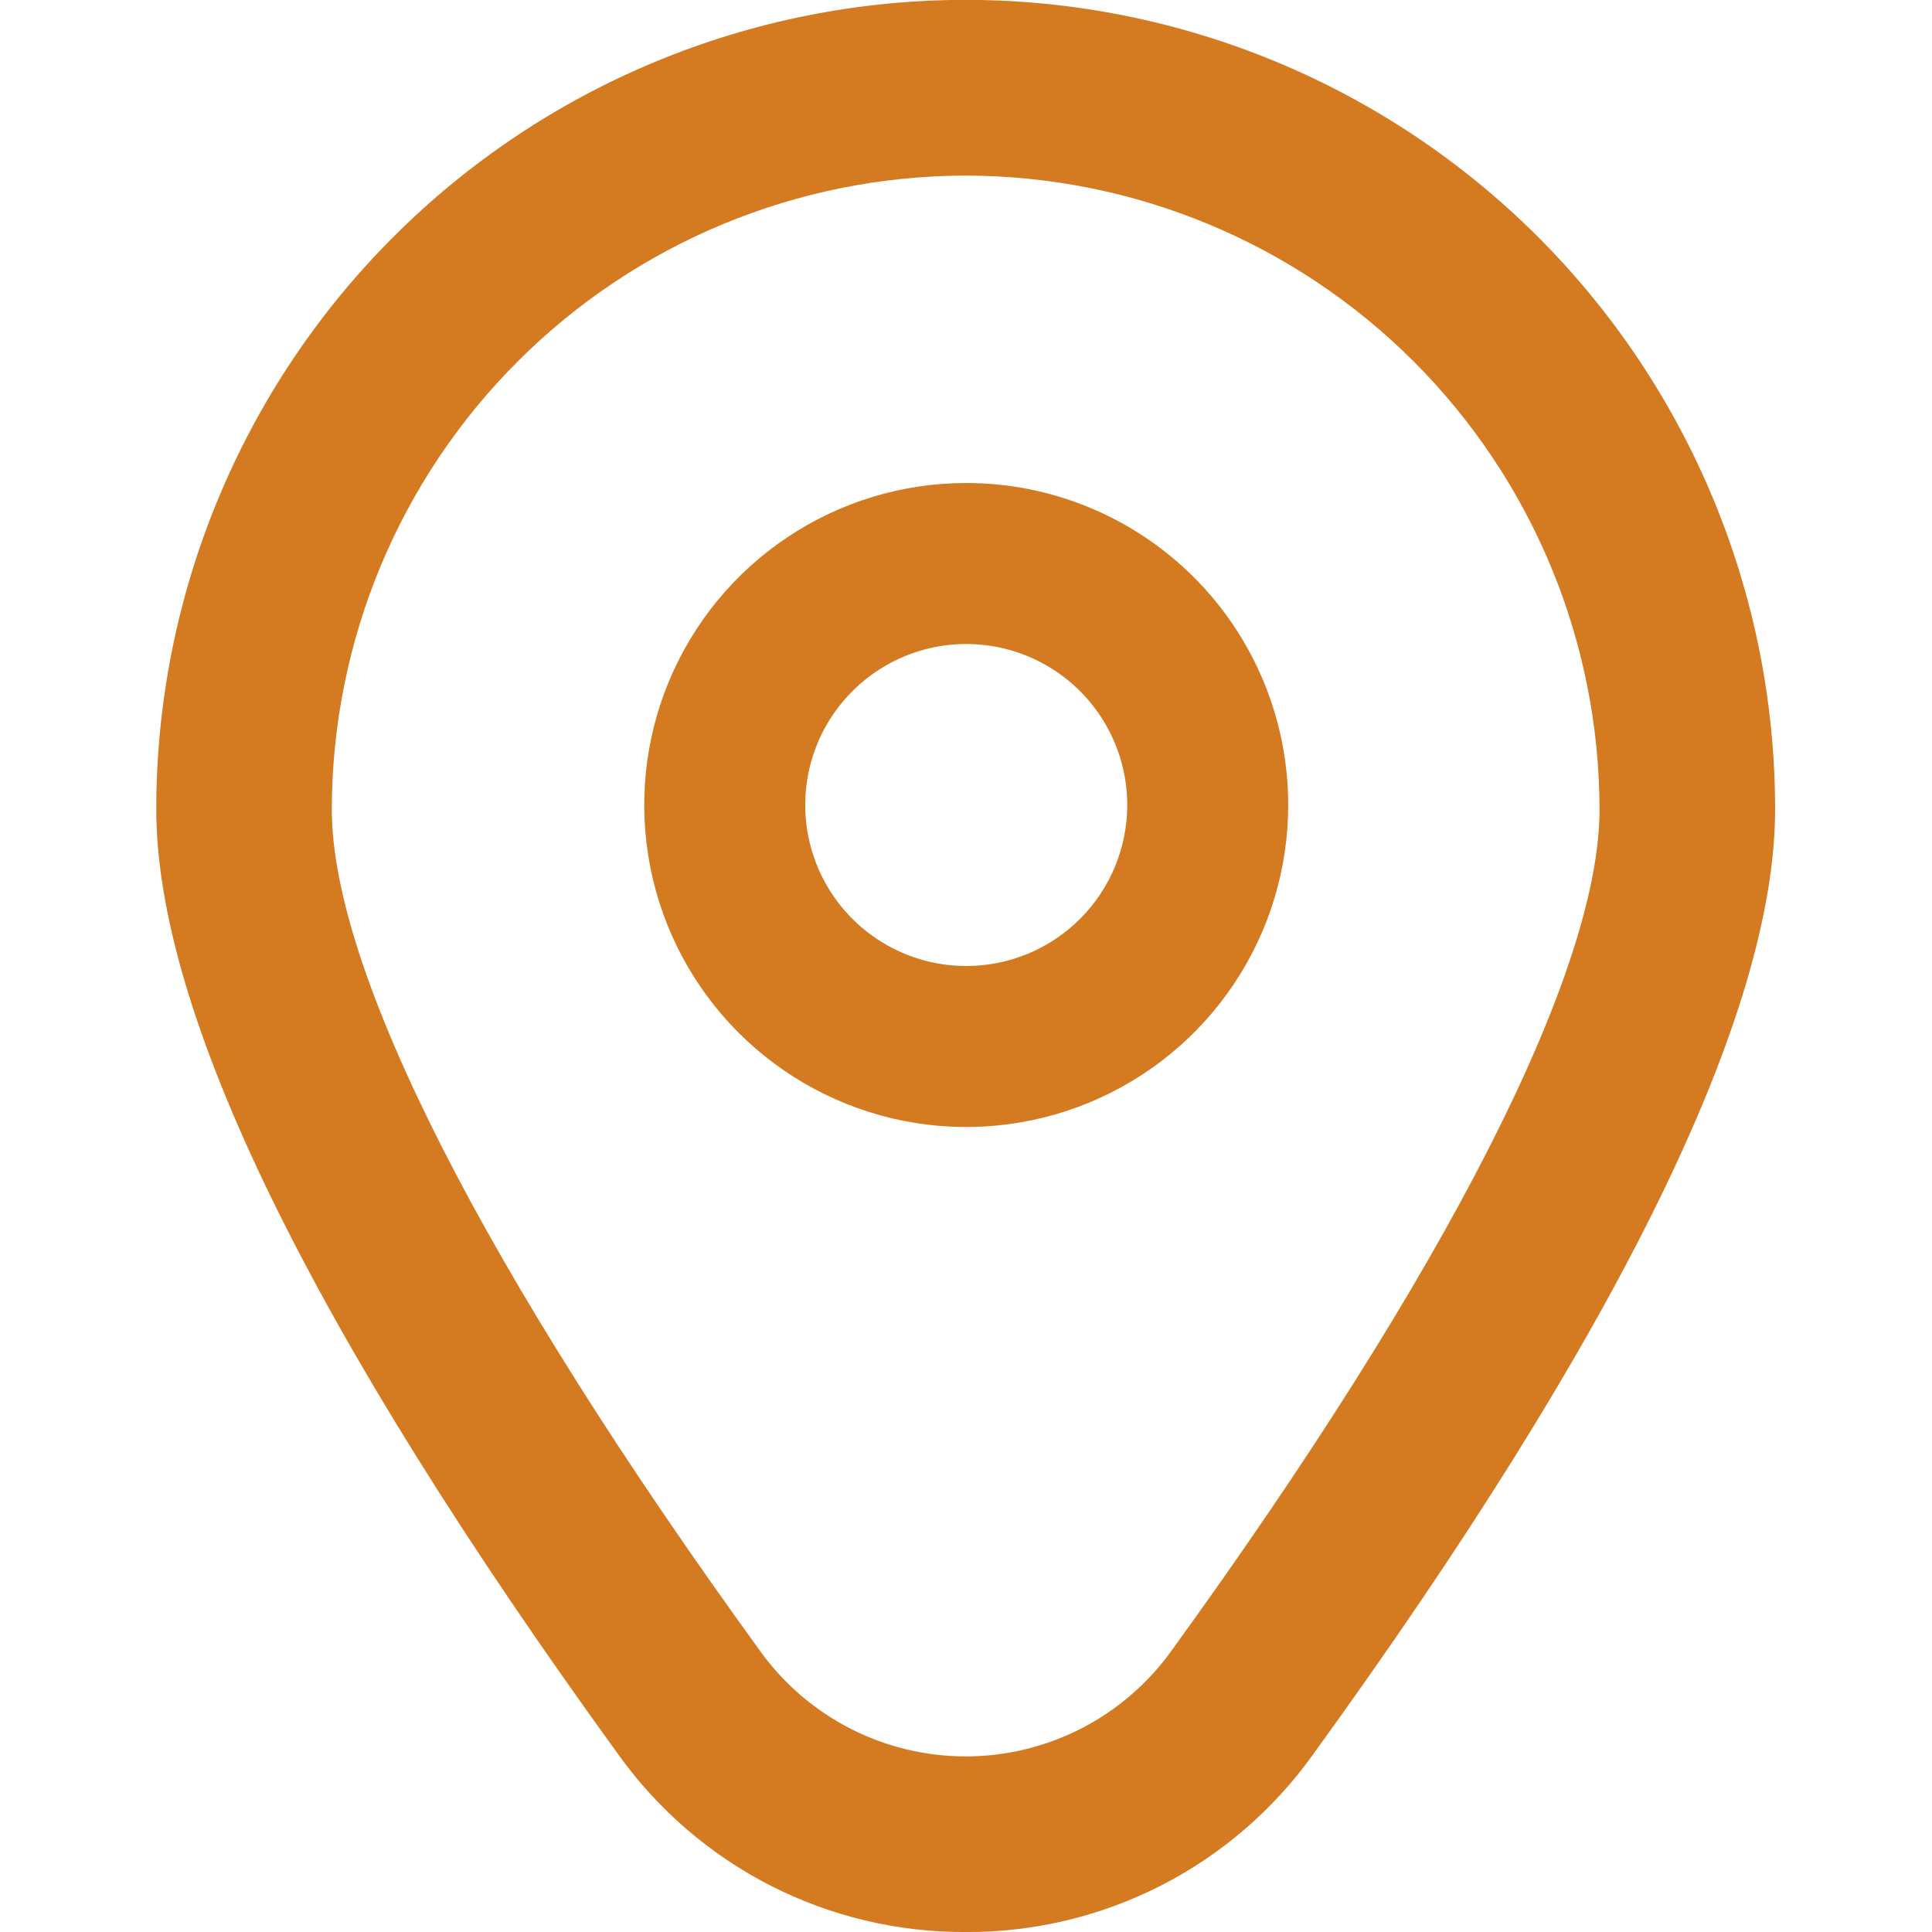 <svg width="44" height="44" viewBox="0 0 44 44" fill="none" xmlns="http://www.w3.org/2000/svg">
<g clip-path="url(#clip0_1366_1251)">
<path d="M22.005 11C20.555 11 19.137 11.43 17.931 12.236C16.725 13.042 15.785 14.187 15.23 15.527C14.675 16.867 14.53 18.341 14.813 19.764C15.096 21.186 15.794 22.493 16.82 23.519C17.845 24.544 19.152 25.243 20.575 25.526C21.997 25.809 23.472 25.663 24.812 25.108C26.152 24.553 27.297 23.613 28.103 22.407C28.909 21.202 29.338 19.784 29.338 18.333C29.338 16.388 28.566 14.523 27.191 13.148C25.815 11.773 23.95 11 22.005 11ZM22.005 22C21.28 22 20.571 21.785 19.968 21.382C19.365 20.979 18.895 20.407 18.618 19.736C18.34 19.067 18.267 18.329 18.409 17.618C18.55 16.907 18.9 16.253 19.413 15.741C19.925 15.228 20.579 14.879 21.29 14.737C22.001 14.596 22.738 14.668 23.408 14.946C24.078 15.223 24.651 15.693 25.054 16.296C25.457 16.899 25.672 17.608 25.672 18.333C25.672 19.306 25.286 20.238 24.598 20.926C23.91 21.614 22.978 22 22.005 22Z" fill="#D47B22"/>
<path d="M21.993 44.001C20.449 44.008 18.926 43.646 17.551 42.945C16.176 42.243 14.989 41.222 14.089 39.967C7.102 30.329 3.559 23.084 3.559 18.431C3.559 13.542 5.501 8.853 8.958 5.396C12.415 1.939 17.104 -0.003 21.993 -0.003C26.882 -0.003 31.571 1.939 35.028 5.396C38.485 8.853 40.427 13.542 40.427 18.431C40.427 23.084 36.883 30.329 29.896 39.967C28.997 41.222 27.81 42.243 26.435 42.945C25.06 43.646 23.537 44.008 21.993 44.001ZM21.993 3.999C18.166 4.003 14.496 5.526 11.79 8.232C9.084 10.938 7.561 14.607 7.557 18.435C7.557 22.12 11.028 28.934 17.327 37.622C17.862 38.359 18.563 38.958 19.374 39.372C20.185 39.785 21.082 40.001 21.993 40.001C22.903 40.001 23.8 39.785 24.611 39.372C25.422 38.958 26.124 38.359 26.659 37.622C32.958 28.934 36.428 22.12 36.428 18.435C36.424 14.607 34.902 10.938 32.196 8.232C29.489 5.526 25.82 4.003 21.993 3.999Z" fill="#D47B22"/>
</g>
<defs>
<clipPath id="clip0_1366_1251">
<rect width="44" height="44" fill="white"/>
</clipPath>
</defs>
</svg>

